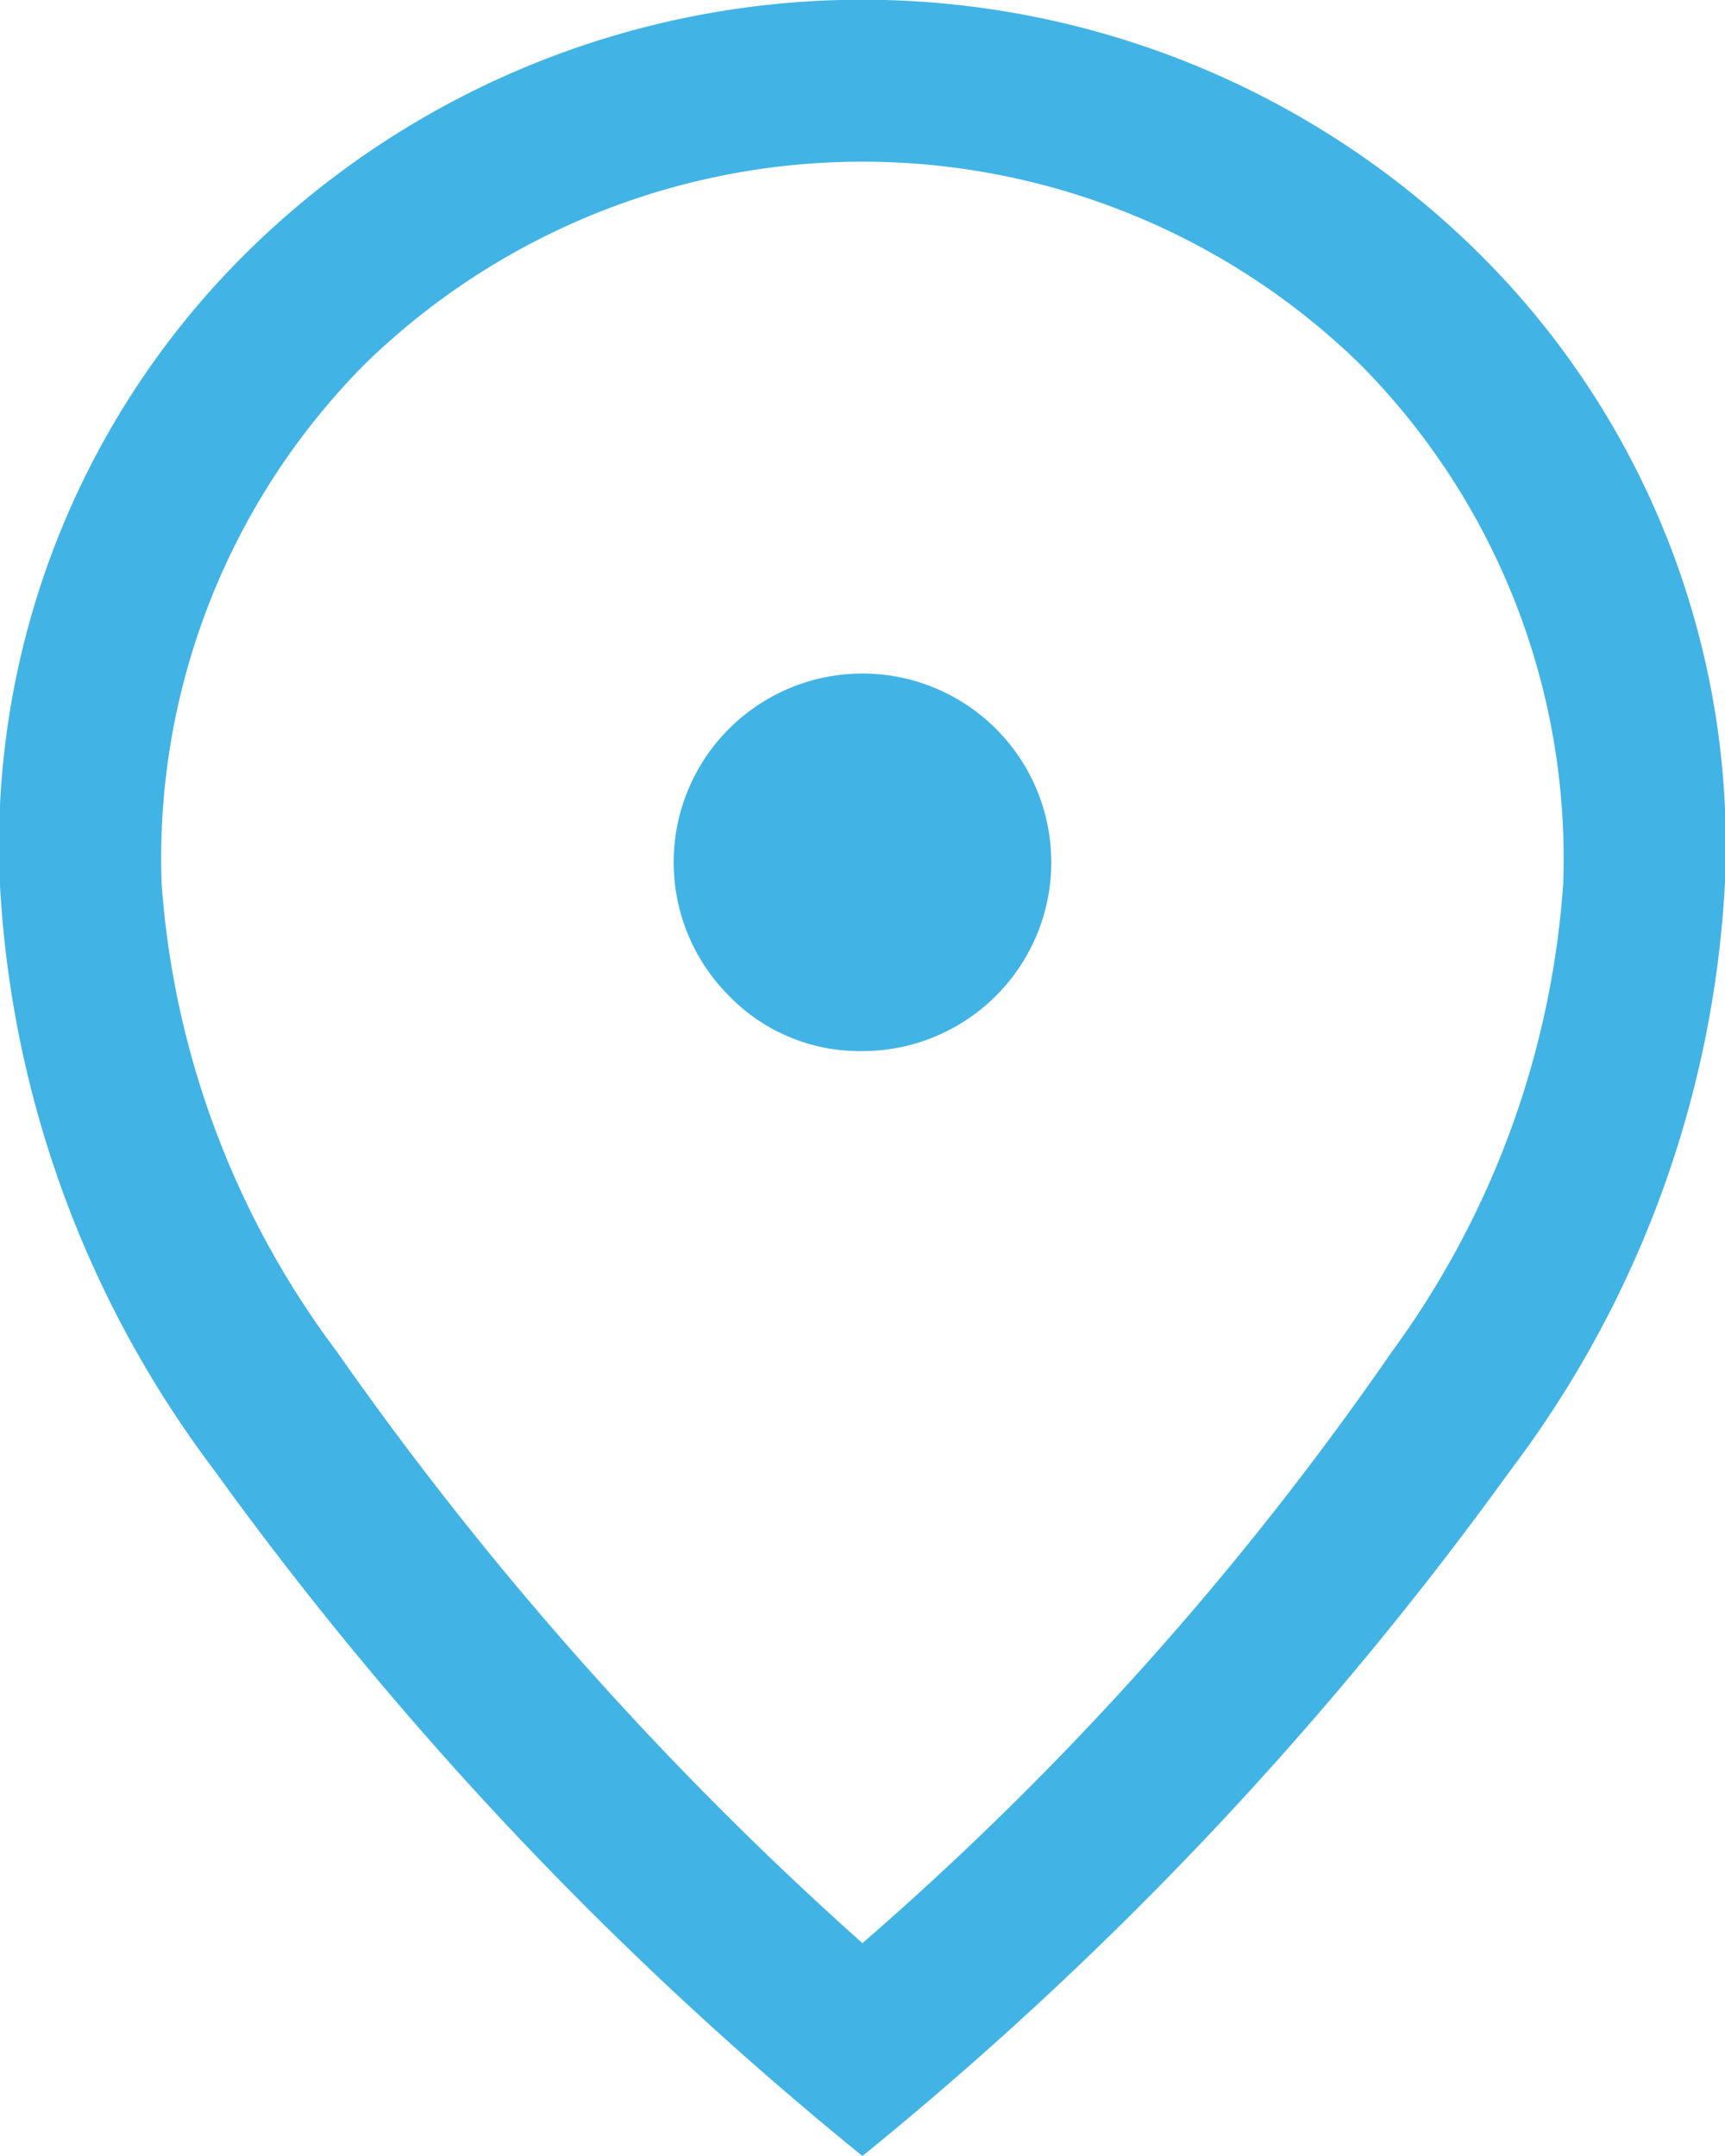 <svg xmlns="http://www.w3.org/2000/svg" width="20" height="25" viewBox="0 0 20 25">
  <path id="Path_71" data-name="Path 71" d="M2850,5356.273a2.189,2.189,0,1,0-1.547-.641A2.108,2.108,0,0,0,2850,5356.273Zm0,10.344a36.559,36.559,0,0,0,6.14-6.86,10.4,10.4,0,0,0,1.985-5.422,8.135,8.135,0,0,0-2.36-6.031,8.262,8.262,0,0,0-11.531,0,8.134,8.134,0,0,0-2.359,6.031,10.253,10.253,0,0,0,2.031,5.422A39.714,39.714,0,0,0,2850,5366.617Zm0,2.468a41.54,41.54,0,0,1-7.516-7.953,12.367,12.367,0,0,1-2.484-6.8,9.666,9.666,0,0,1,3.015-7.468,10.158,10.158,0,0,1,13.969,0,9.663,9.663,0,0,1,3.016,7.468,12.361,12.361,0,0,1-2.485,6.8A41.533,41.533,0,0,1,2850,5369.085Z" transform="translate(-2840.001 -5344.085)" fill="#42b3e5"/>
</svg>
